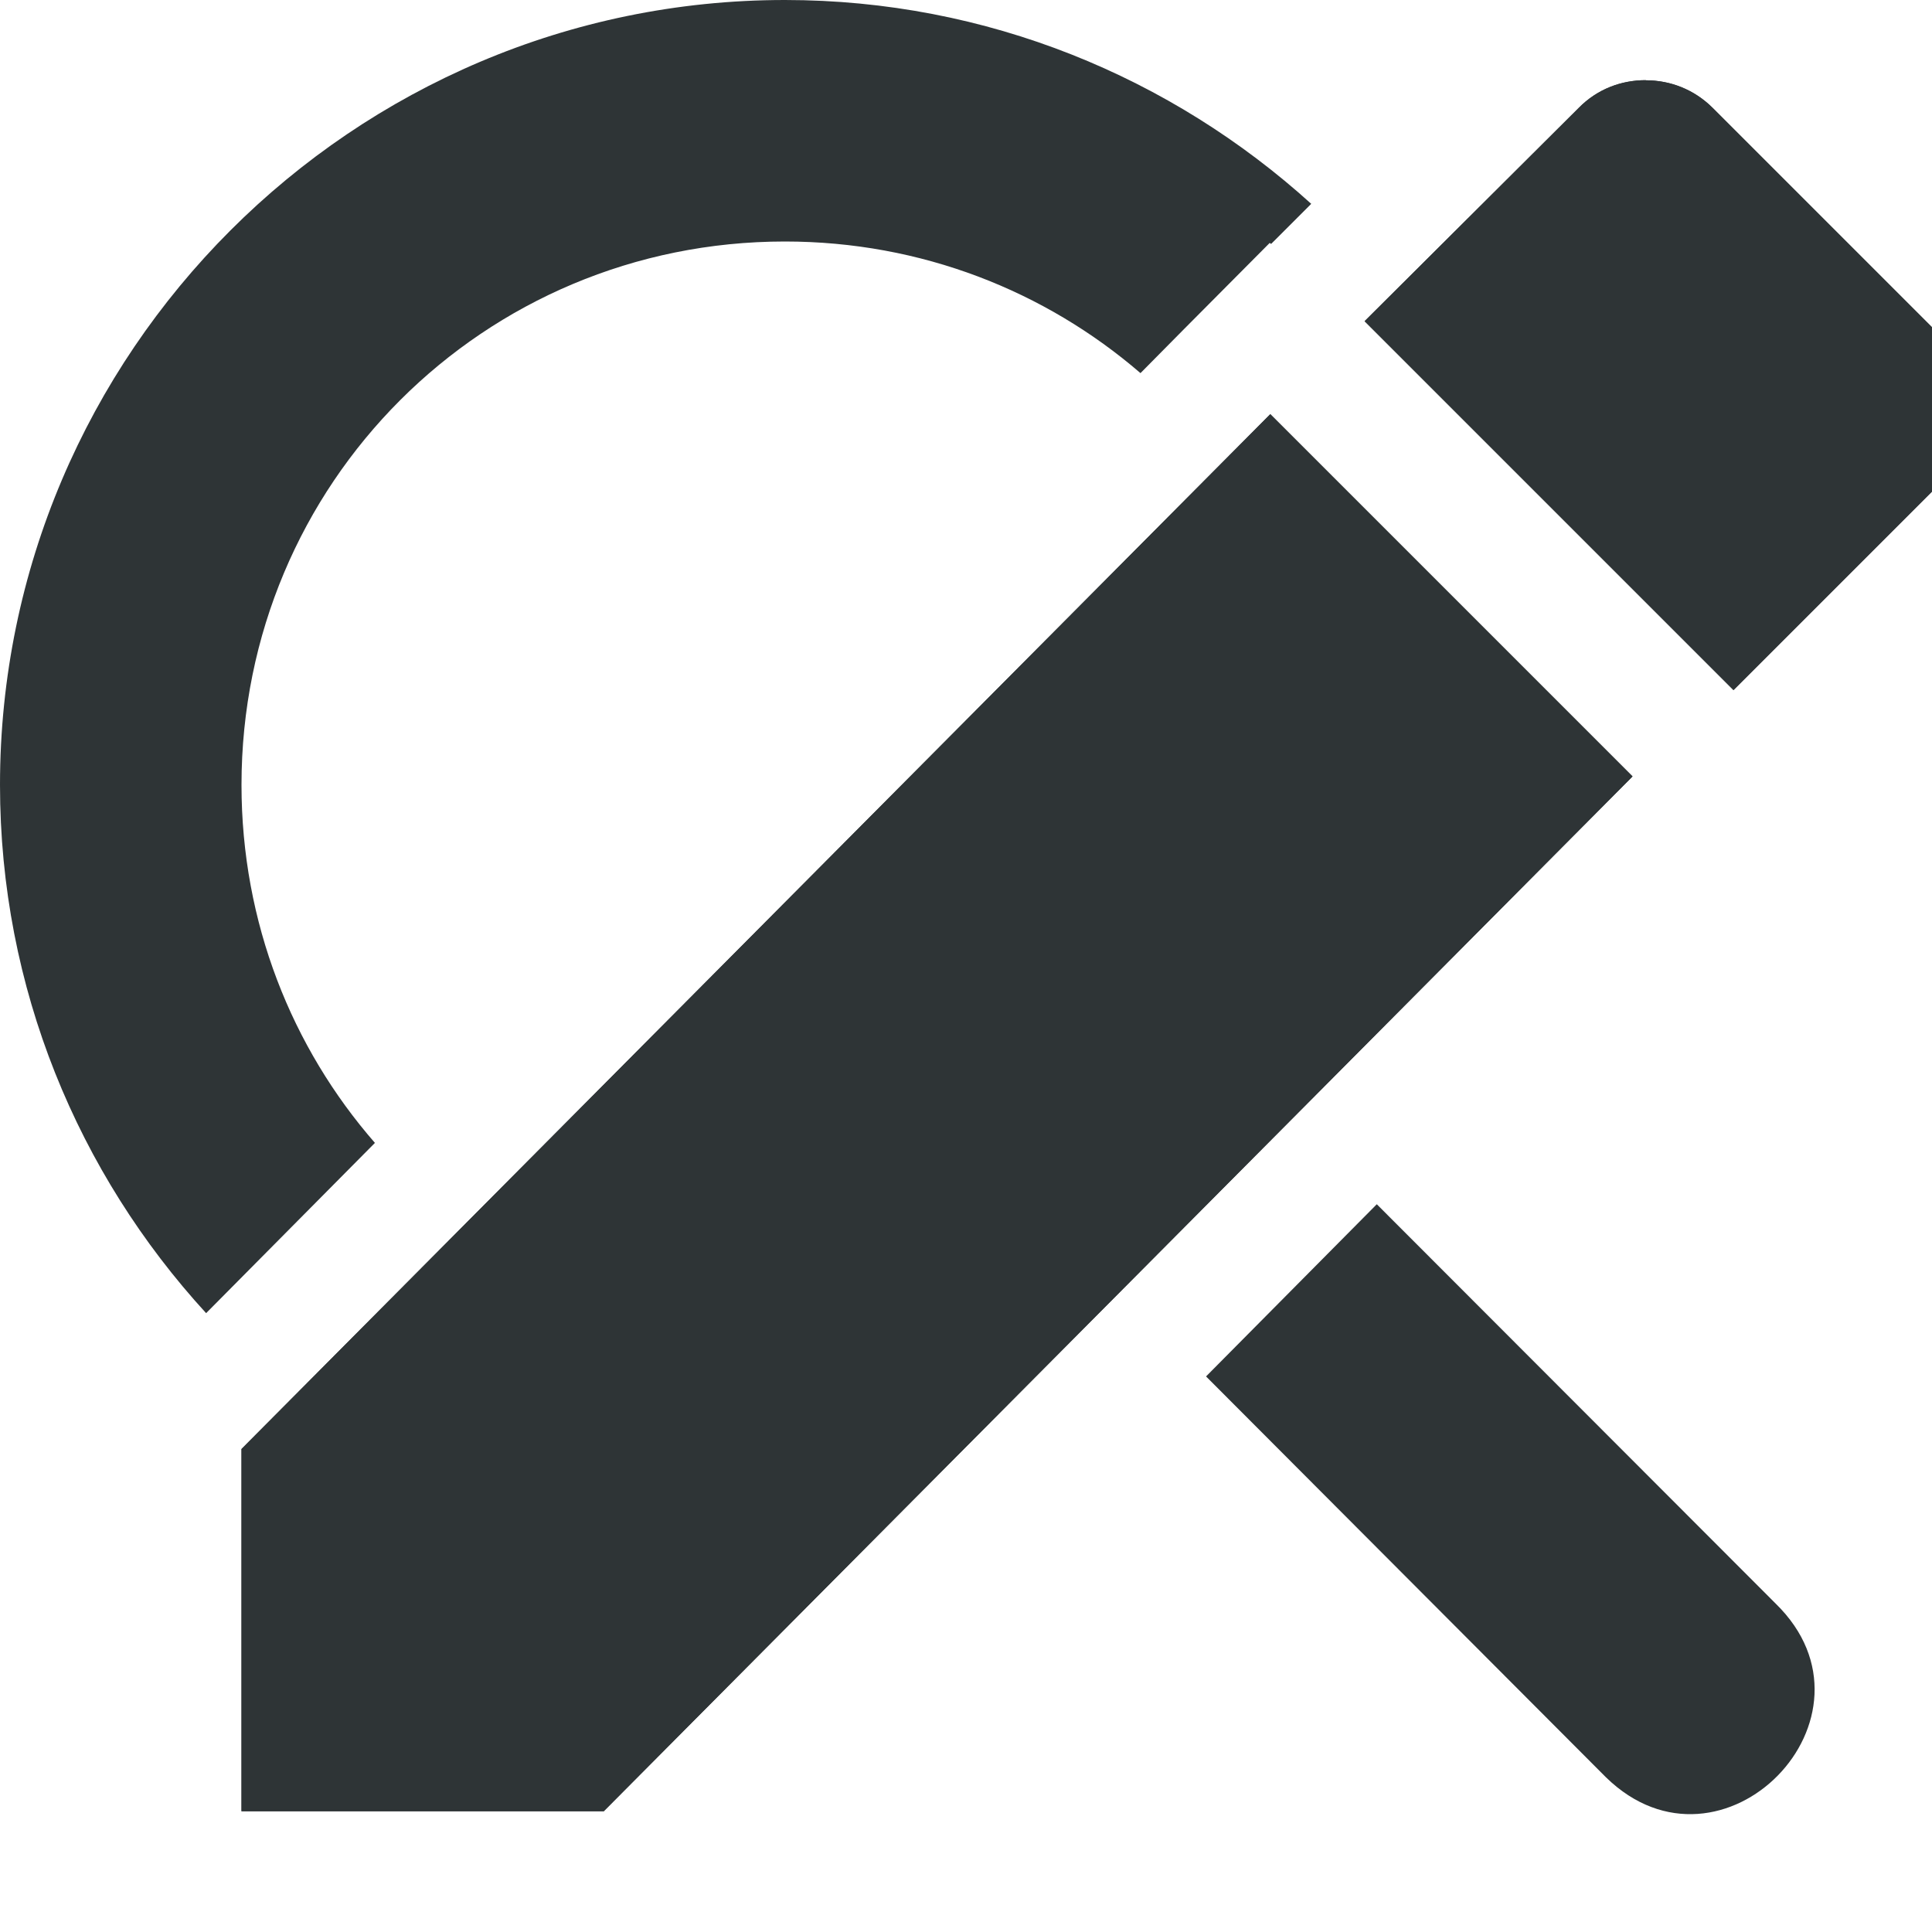 <?xml version="1.0" encoding="UTF-8"?>
<svg width="16px" height="16px" viewBox="0 0 16 16" xmlns="http://www.w3.org/2000/svg">
 <g fill="#2e3436">
  <path d="m9.34 9.215c-0.047 0.039-0.086 0.082-0.125 0.125zm2.062 0.758-1.414 1.426 3.312 3.32c0.961 0.938 2.367-0.5 1.406-1.438z"/>
  <path d="m6.5 0c-3.578 0-6.5 2.922-6.5 6.5 0 1.684 0.648 3.219 1.707 4.375l1.398-1.41c-0.688-0.789-1.105-1.824-1.105-2.965 0-2.496 2.004-4.5 4.5-4.5 1.129 0 2.156 0.41 2.945 1.09l0.363-0.367 0.707-0.711 0.012 0.008 0.332-0.332c-1.156-1.047-2.684-1.688-4.359-1.688z"/>
  <g fill-rule="evenodd">
   <path d="m13.629 0.664c-0.203 0-0.402 0.074-0.555 0.23l-1.773 1.766 3.055 3.055 1.77-1.77c0.309-0.309 0.309-0.805 0-1.109l-1.941-1.941c-0.156-0.156-0.355-0.23-0.555-0.23zm-3.109 2.766-8.52 8.57v3h3l8.52-8.57z"/>
   <path d="m13.629 0.664c-0.203 0-0.402 0.074-0.555 0.23l-1.773 1.766 3.055 3.055 1.77-1.77c0.309-0.309 0.309-0.805 0-1.109l-1.941-1.941c-0.156-0.156-0.355-0.23-0.555-0.23zm-3.109 2.766-8.52 8.57v3h3l8.52-8.57z"/>
  </g>
 </g>
</svg>
